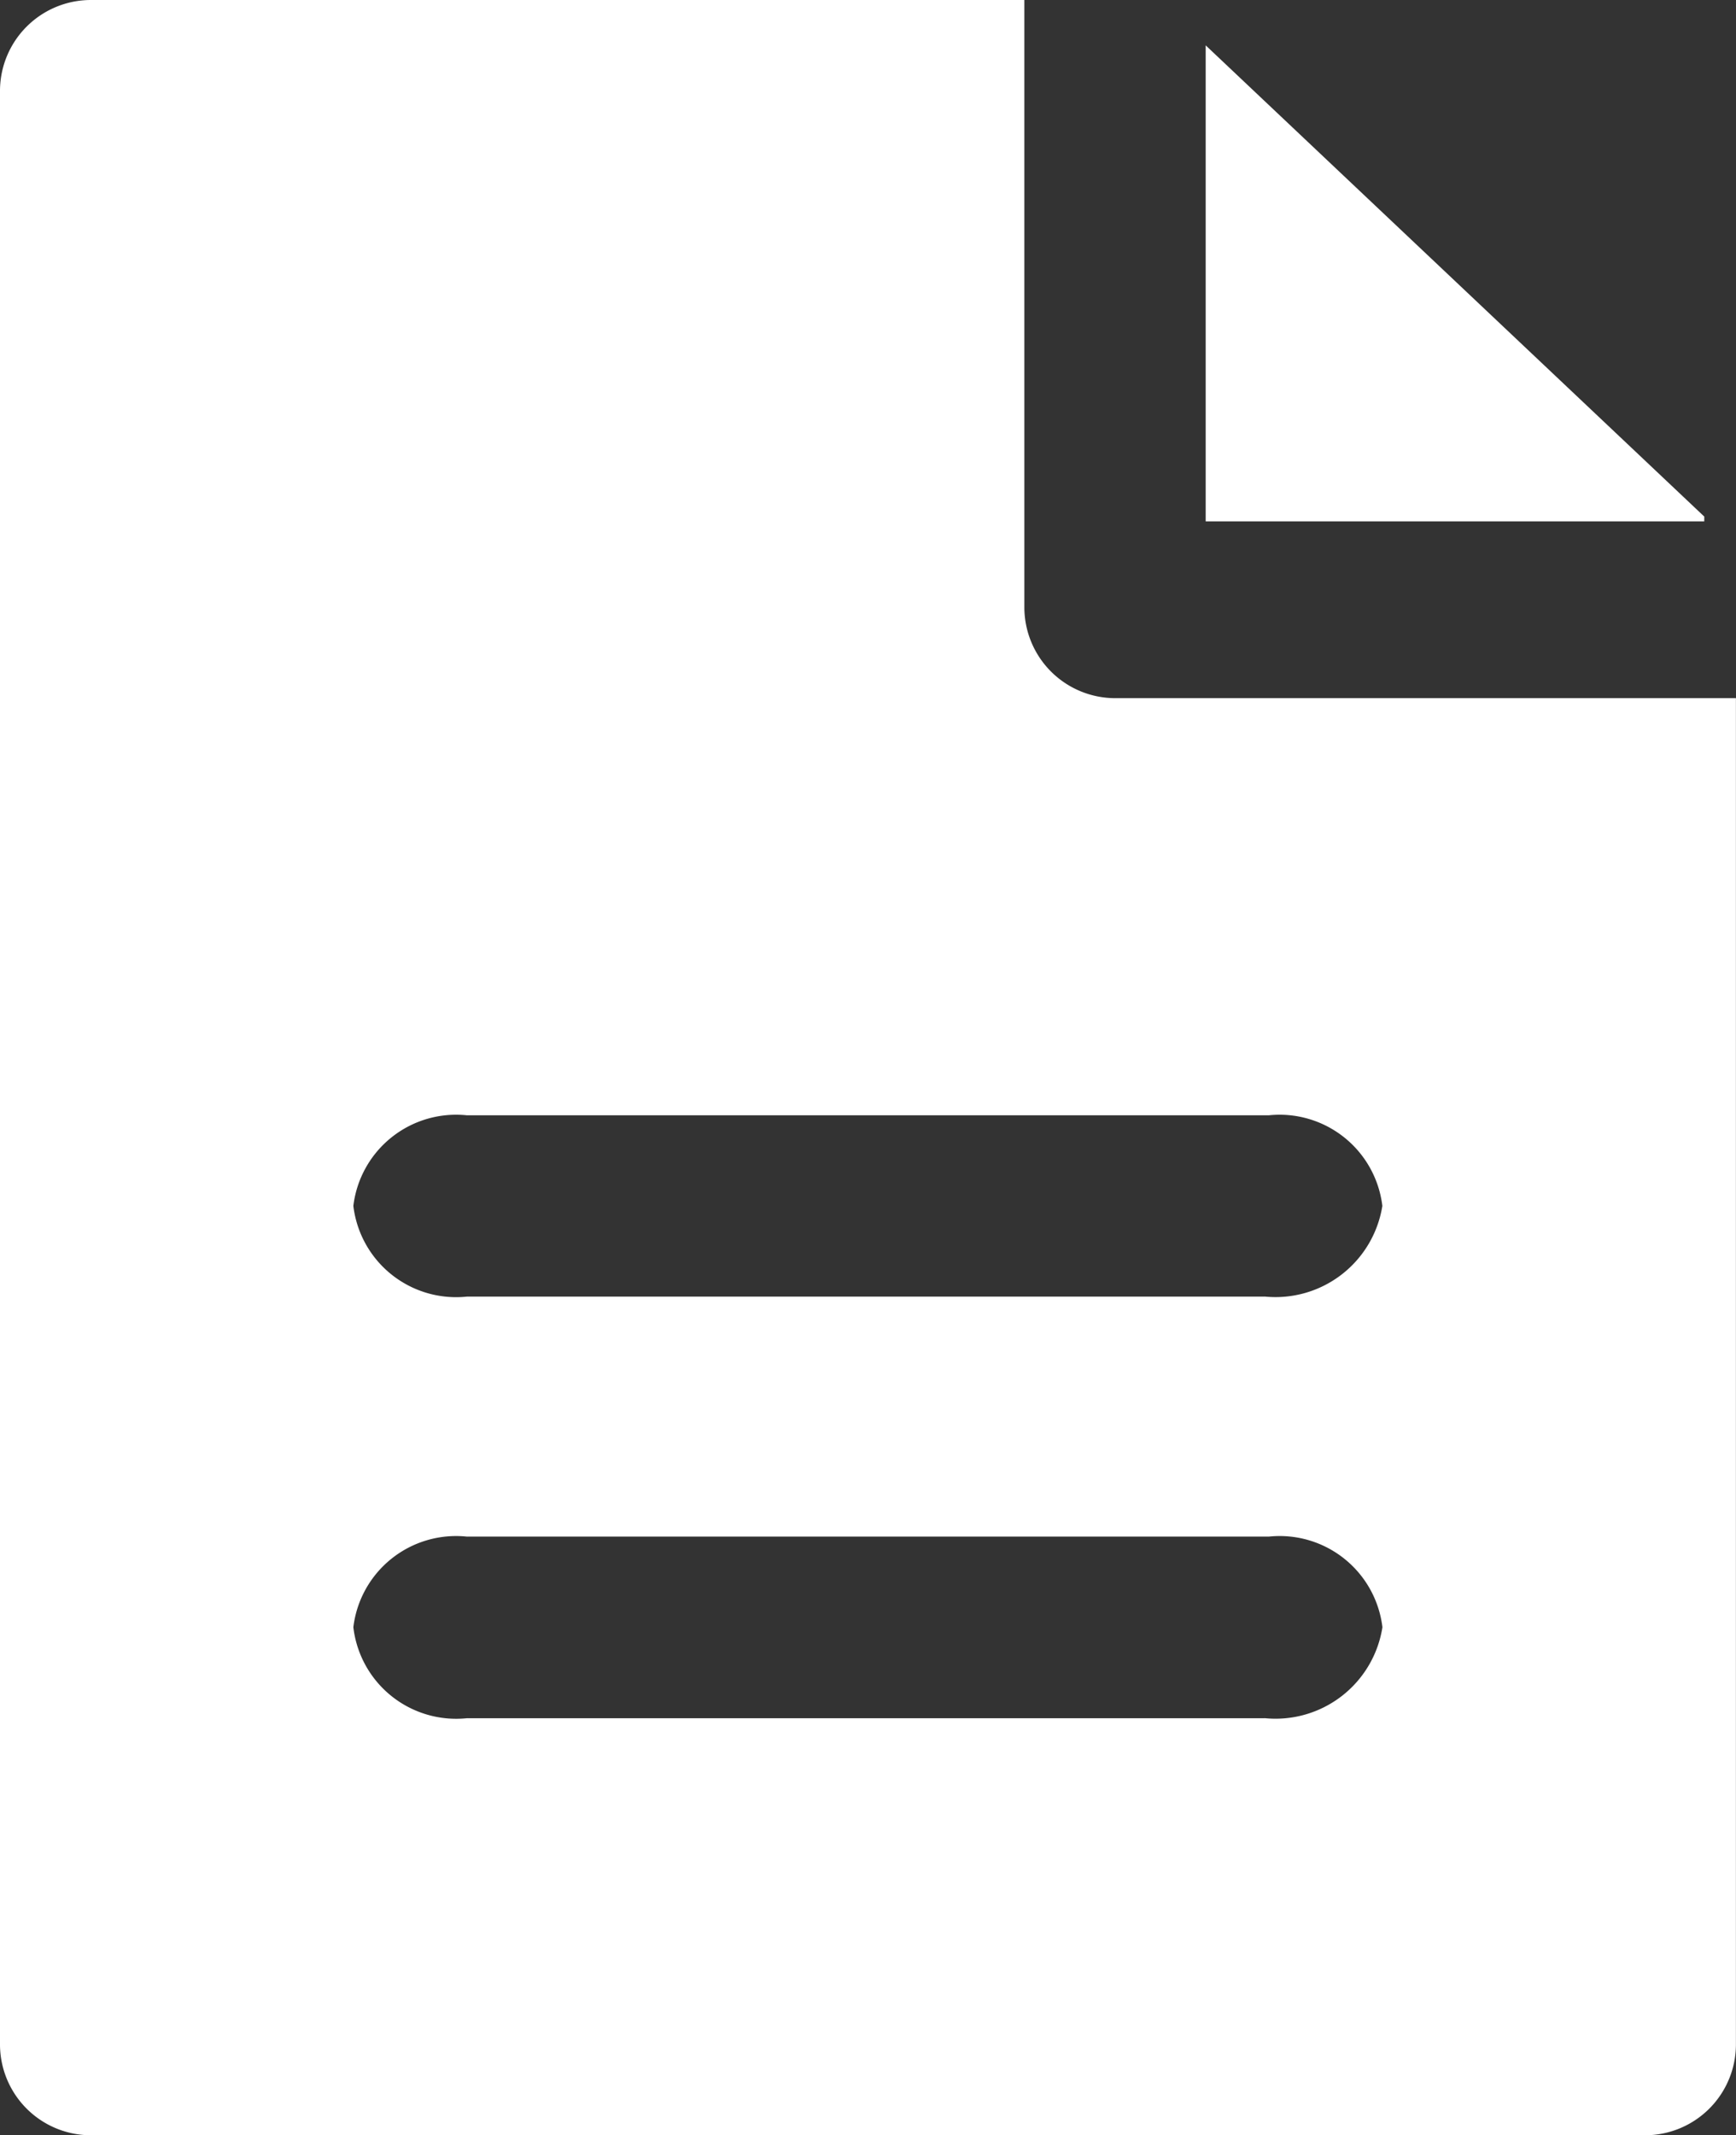<svg xmlns="http://www.w3.org/2000/svg" width="23.582" height="29" viewBox="0 0 23.582 29">
  <rect x="0" y="0" width="23.582" height="29" fill="#333333" stroke="none"/>
  <g id="write-consultation" transform="translate(-4.9 -0.5)">
    <path id="Path_57345" data-name="Path 57345" d="M31.5,7.965h6.773V7.9L31.5,1.5Z" transform="translate(-10.222 -0.384)" fill="#fff"/>
    <path id="Path_57346" data-name="Path 57346" d="M20.046,9.982a1.235,1.235,0,0,1-1.231-1.231V.5H6.131A1.235,1.235,0,0,0,4.9,1.731V28.269A1.235,1.235,0,0,0,6.131,29.5H27.25a1.235,1.235,0,0,0,1.231-1.231V9.982Zm2.032,13.854H11.242A1.406,1.406,0,0,1,9.7,22.6a1.406,1.406,0,0,1,1.539-1.231h10.9A1.406,1.406,0,0,1,23.679,22.6,1.47,1.47,0,0,1,22.078,23.835Zm0-5.726H11.242A1.406,1.406,0,0,1,9.7,16.878a1.406,1.406,0,0,1,1.539-1.231h10.9a1.406,1.406,0,0,1,1.539,1.231A1.47,1.47,0,0,1,22.078,18.109Z" fill="#fff"/>
  </g>
</svg>
